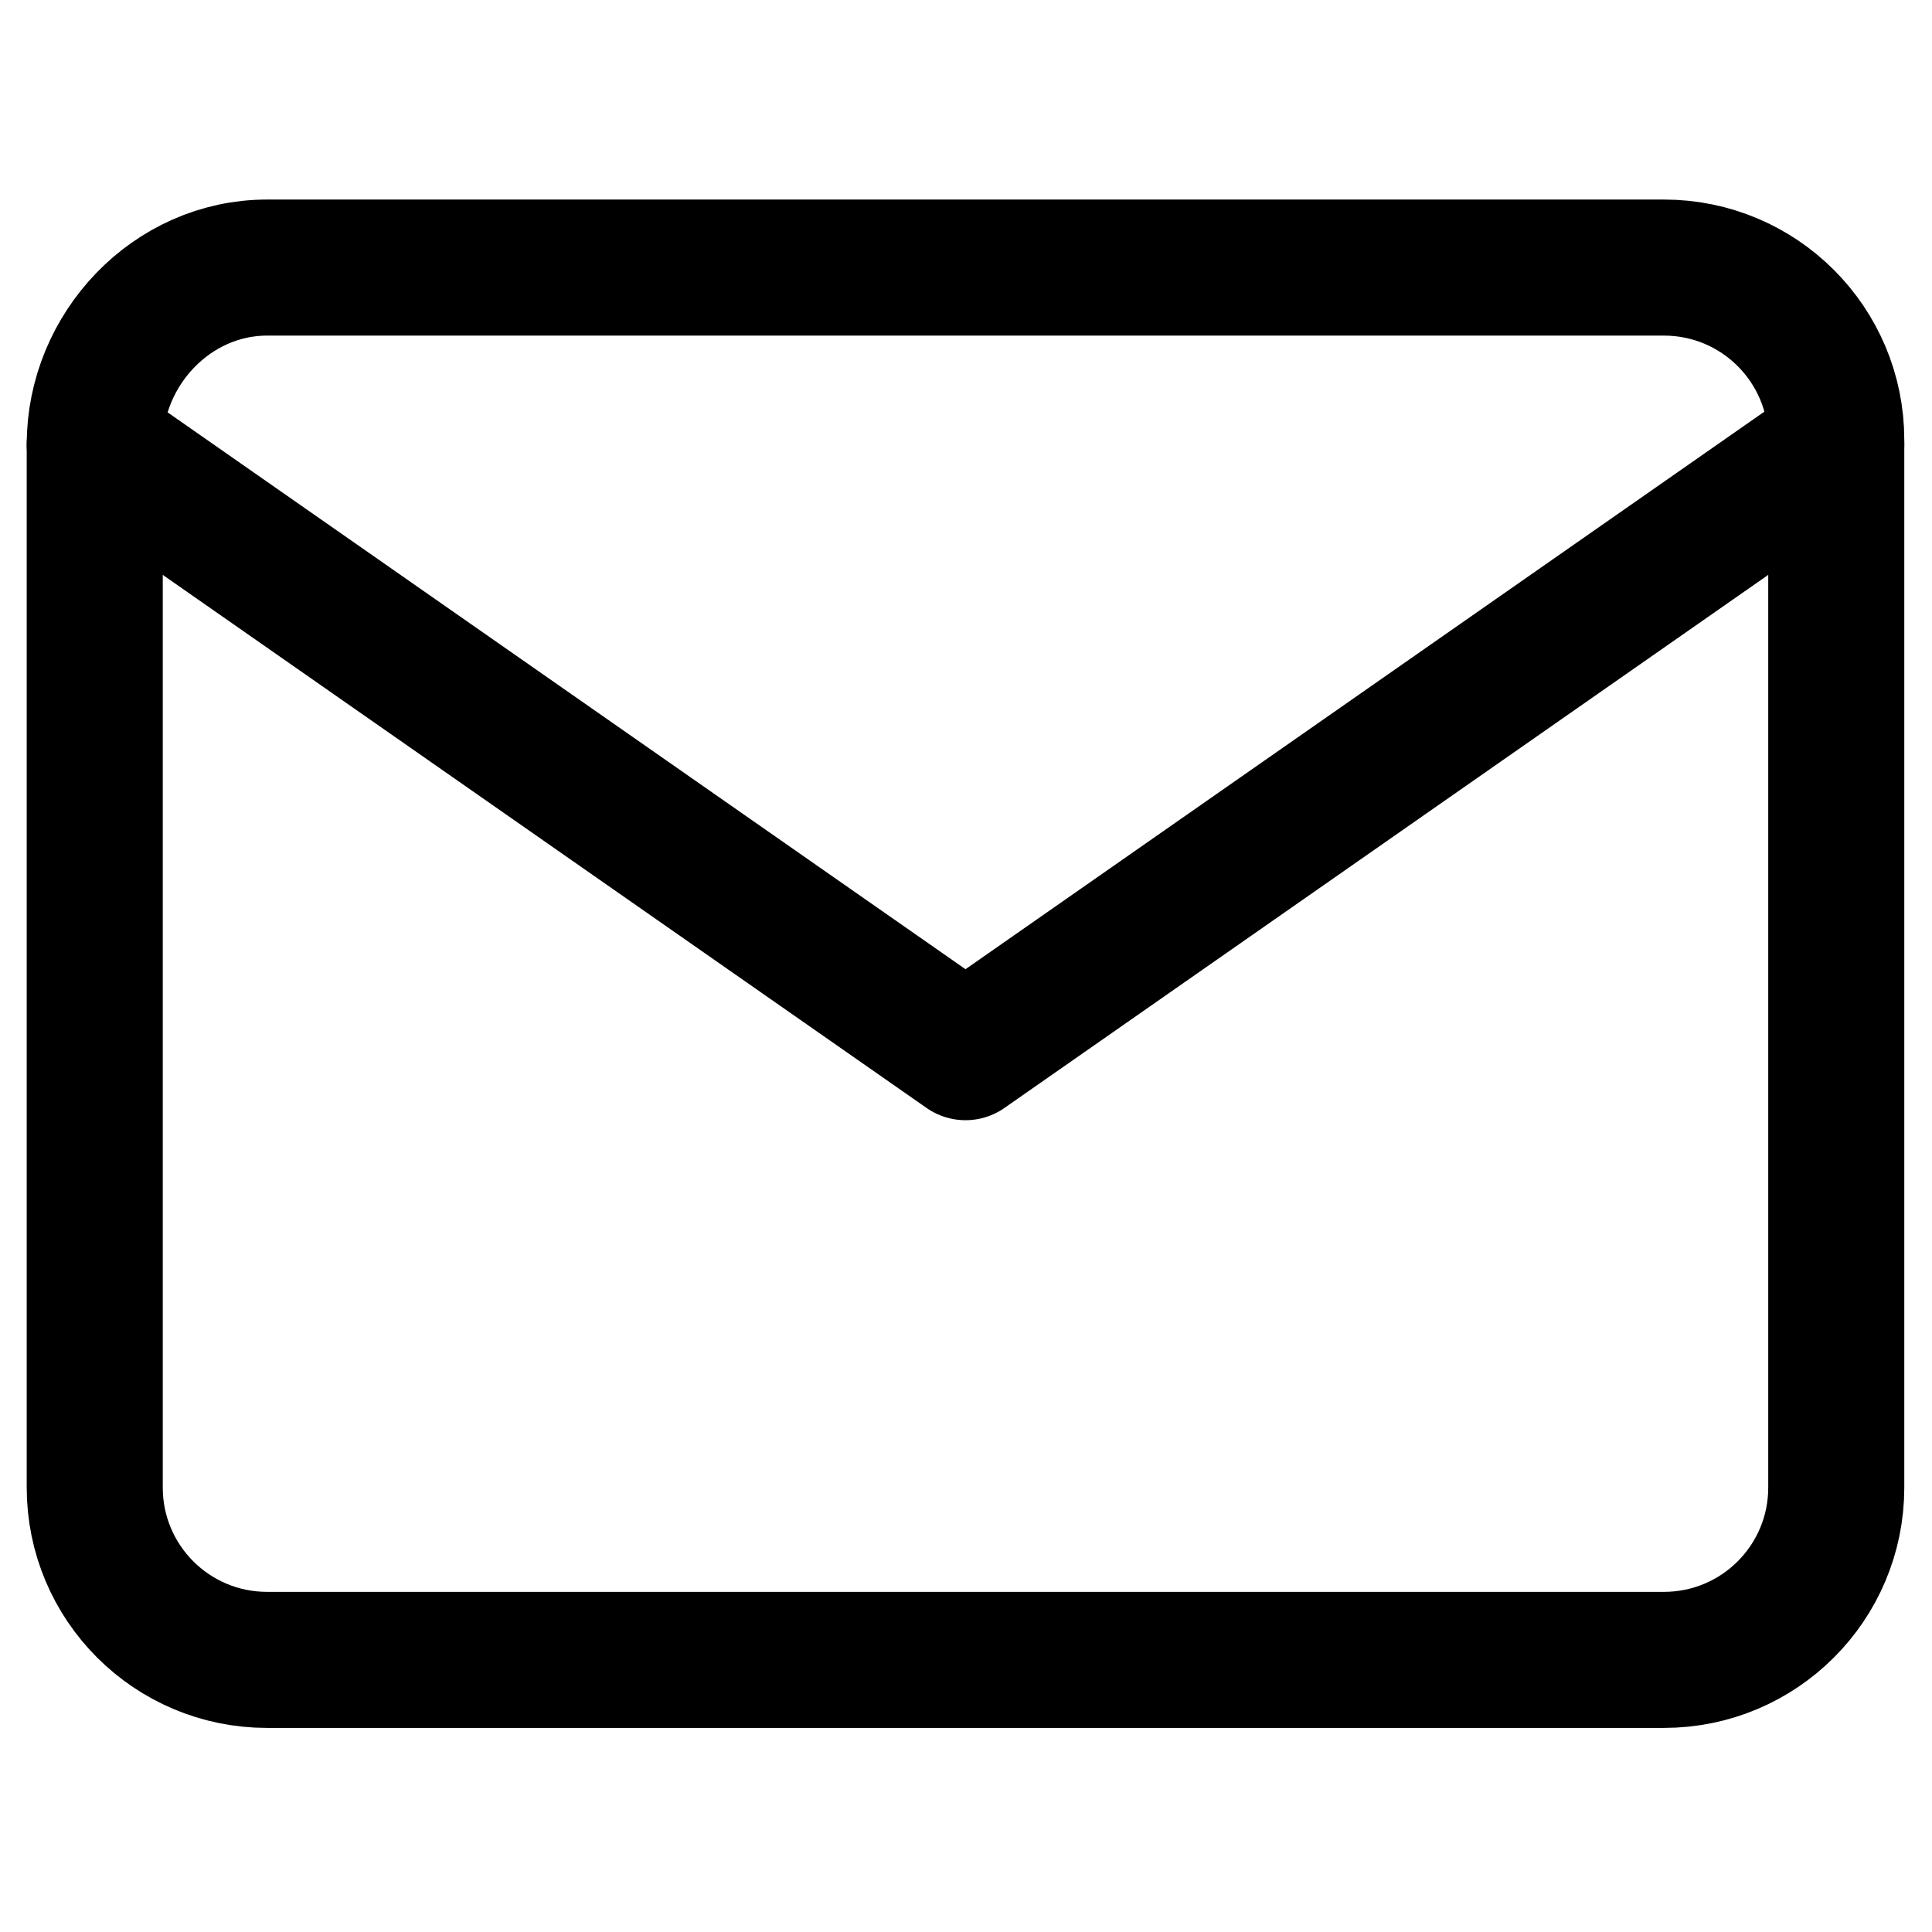 <?xml version="1.0" encoding="utf-8"?>
<!-- Generator: Adobe Illustrator 27.7.0, SVG Export Plug-In . SVG Version: 6.00 Build 0)  -->
<svg version="1.1" id="Vrstva_1" xmlns="http://www.w3.org/2000/svg" xmlns:xlink="http://www.w3.org/1999/xlink" x="0px" y="0px"
	 viewBox="0 0 42.6 42.6" style="enable-background:new 0 0 42.6 42.6;" xml:space="preserve">
<style type="text/css">
	.st0{fill:none;stroke:#000000;stroke-width:3;stroke-linecap:round;stroke-linejoin:round;}
</style>
<g id="Icon_feather-mail" transform="translate(-0.911 -4.5)">
	<path id="Path_1334" class="st0" d="M6.8,10.4h30.8c2.1,0,3.8,1.7,3.8,3.8v23.1c0,2.1-1.7,3.8-3.8,3.8H6.8c-2.1,0-3.8-1.7-3.8-3.8
		V14.3C3,12.2,4.7,10.4,6.8,10.4z"/>
	<path id="Path_1335" class="st0" d="M41.4,14.3L22.2,27.7L3,14.3"/>
</g>
</svg>
